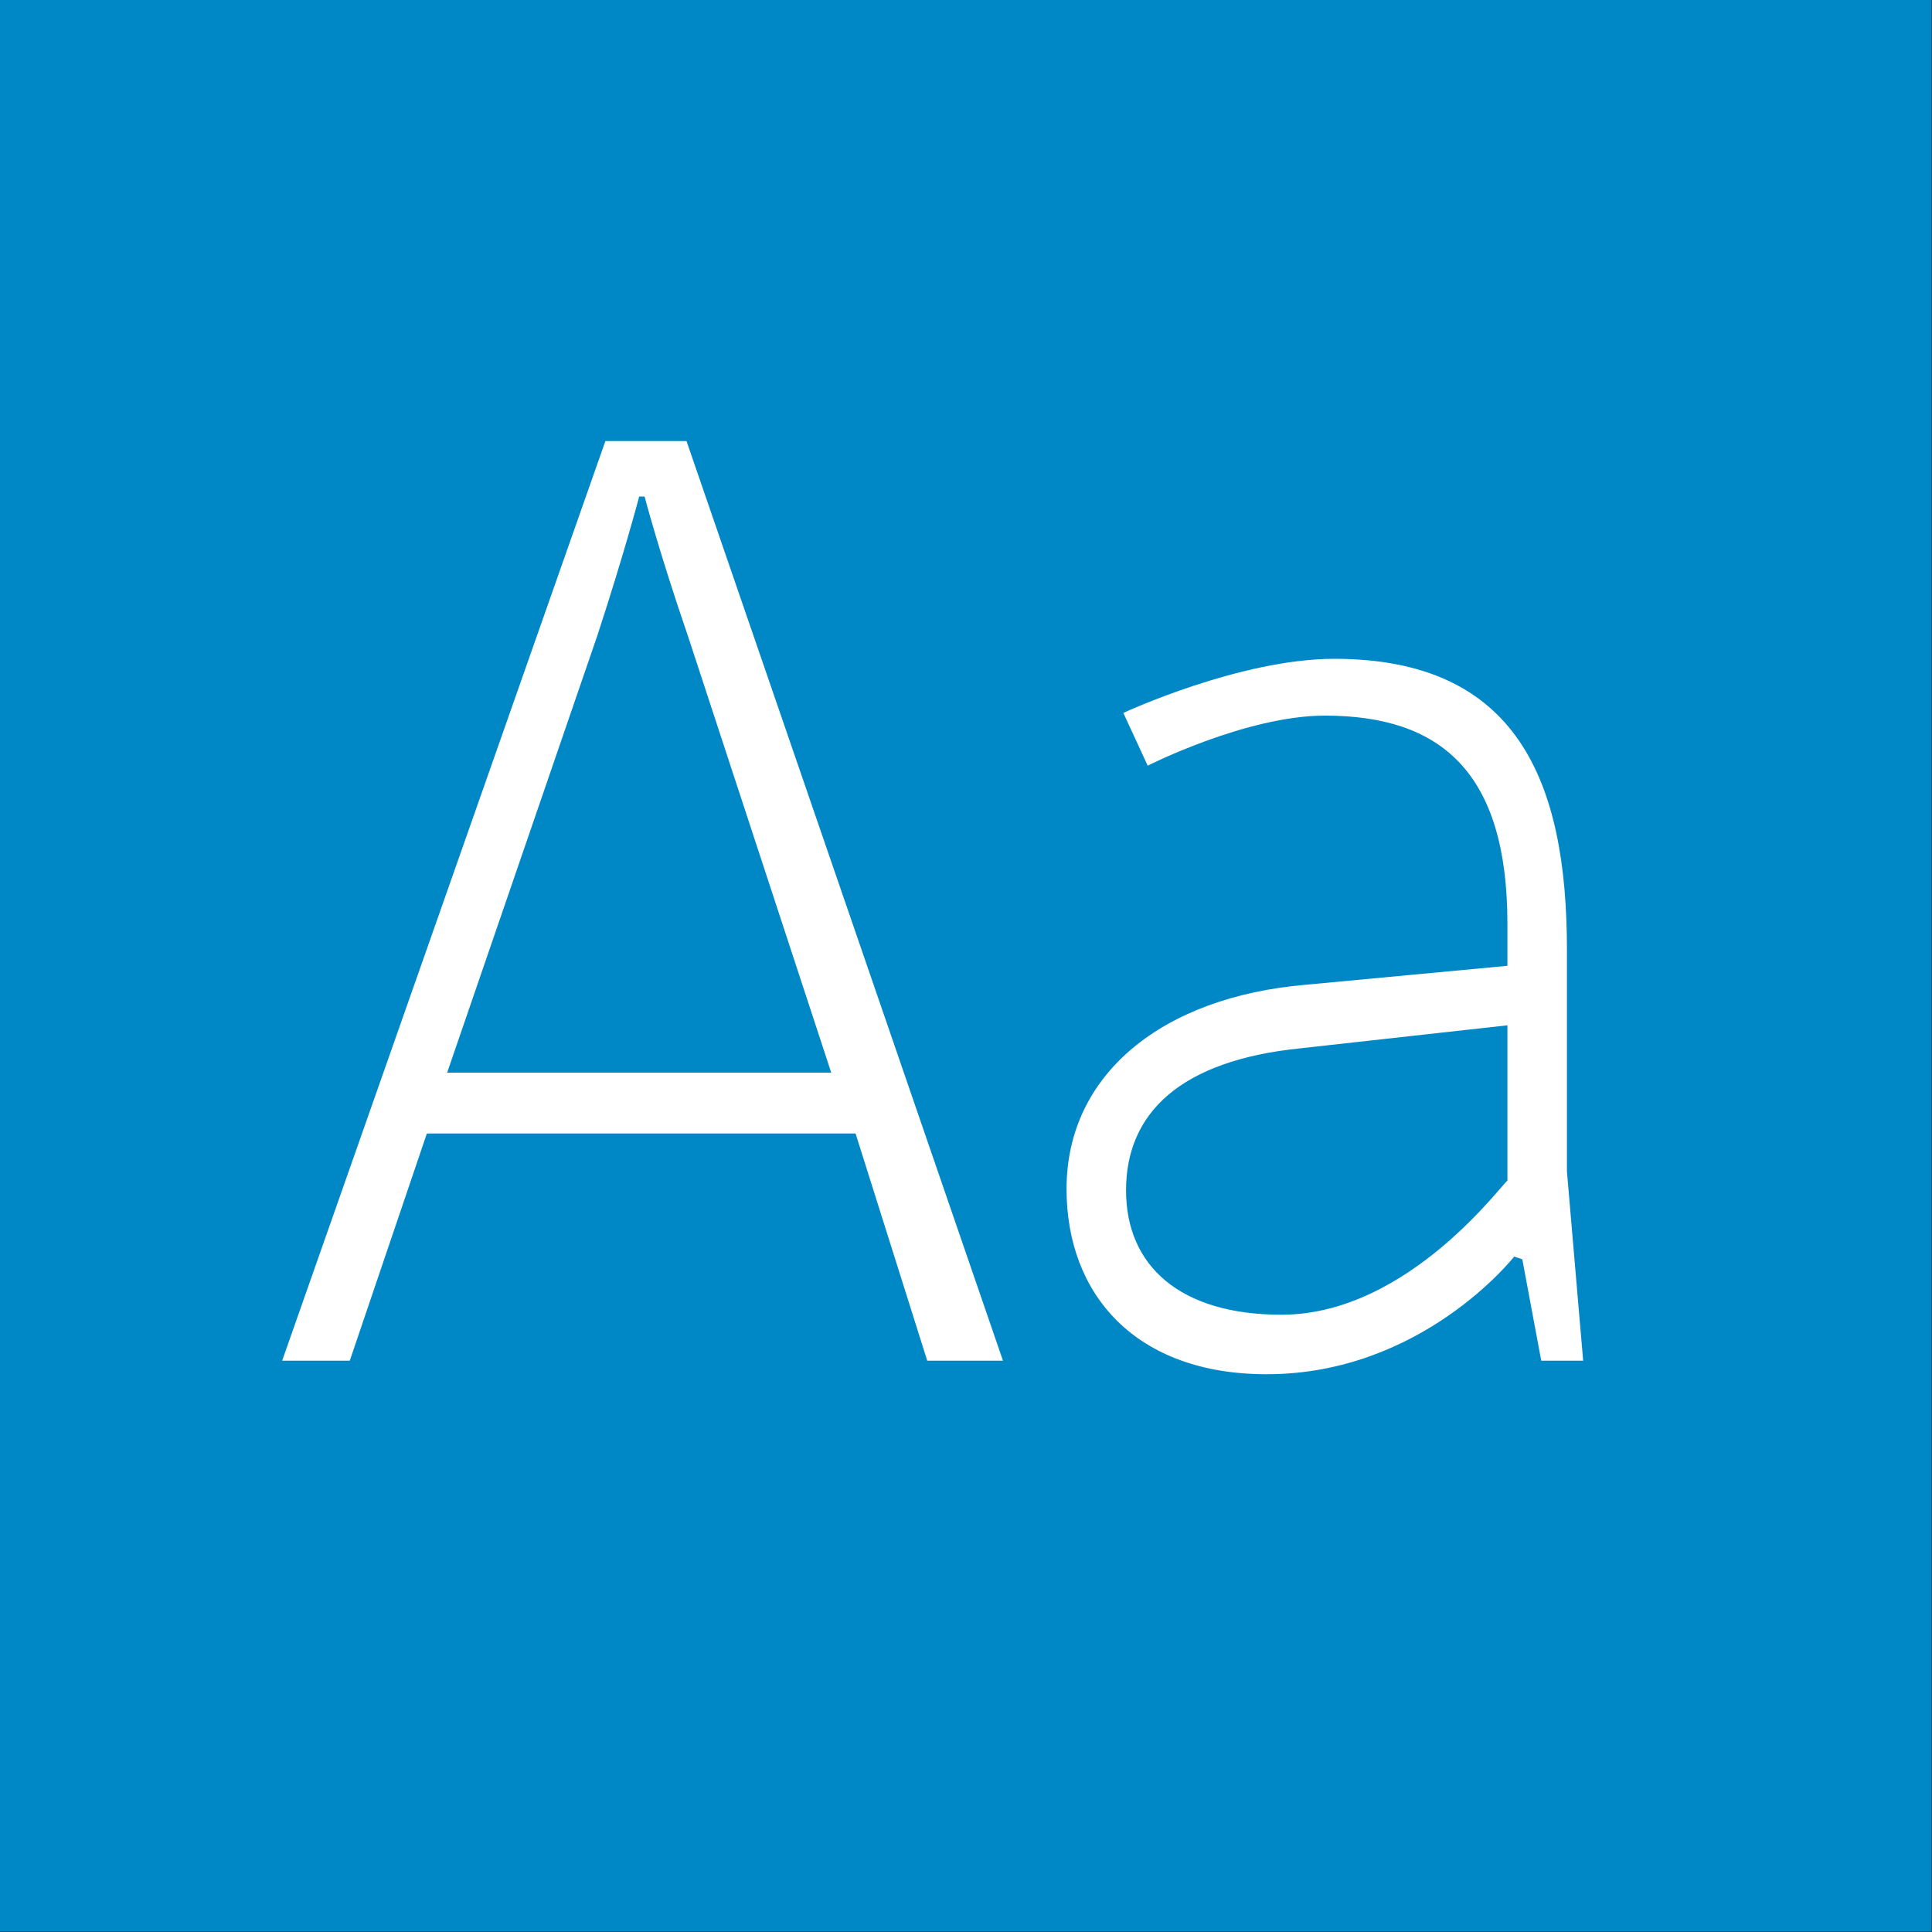 <?xml version="1.0" standalone="no"?>
<!DOCTYPE svg PUBLIC "-//W3C//DTD SVG 1.1//EN" "http://www.w3.org/Graphics/SVG/1.1/DTD/svg11.dtd">
<svg width="100%" height="100%" viewBox="0 0 400 400" version="1.1" xmlns="http://www.w3.org/2000/svg" xmlns:xlink="http://www.w3.org/1999/xlink" xml:space="preserve" style="fill-rule:evenodd;clip-rule:evenodd;stroke-linejoin:round;stroke-miterlimit:1.414;">
    <rect x="0" y="0" width="400" height="400" fill="#333333" stroke="none"/>
    <g id="Layer1">
        <g transform="matrix(0.959,7.69253e-17,7.69253e-17,0.645,5.755,1.935)">
            <rect x="-6" y="-3" width="417" height="620" style="fill:rgb(0,136,198);"/>
        </g>
        <g transform="matrix(1,0,0,1,-122.719,85.12)">
            <path d="M248.055,6.2L181.135,196.6L195.135,196.6L211.095,149.56L299.855,149.56L314.695,196.6L330.375,196.6L264.855,6.2L248.055,6.2ZM265.135,46.52L294.815,136.96L215.295,136.96L246.375,46.52C251.975,29.44 255.055,17.68 255.055,17.68L256.175,17.68C256.175,17.68 259.255,29.44 265.135,46.52Z" style="fill:white;fill-rule:nonzero;"/>
            <path d="M447.135,157.4L447.135,111.48C447.135,76.48 436.775,51.28 398.975,51.28C379.375,51.28 355.295,62.48 355.295,62.48L360.335,73.4C360.335,73.4 380.775,63.04 397.015,63.04C421.095,63.04 434.815,74.8 434.815,106.16L434.815,114.84L393.095,118.76C363.415,121.28 343.535,137.24 343.535,161.04C343.535,182.88 357.815,199.4 384.975,199.4C417.175,199.4 436.215,175.04 436.215,175.04L437.895,175.6L441.815,196.6L450.495,196.6L447.135,157.4ZM388.055,187.08C367.055,187.08 355.855,177 355.855,161.32C355.855,145.36 367.055,134.44 391.975,131.92L434.815,127.16L434.815,159.36C434.535,158.8 414.655,187.08 388.055,187.08Z" style="fill:white;fill-rule:nonzero;"/>
        </g>
    </g>
</svg>
